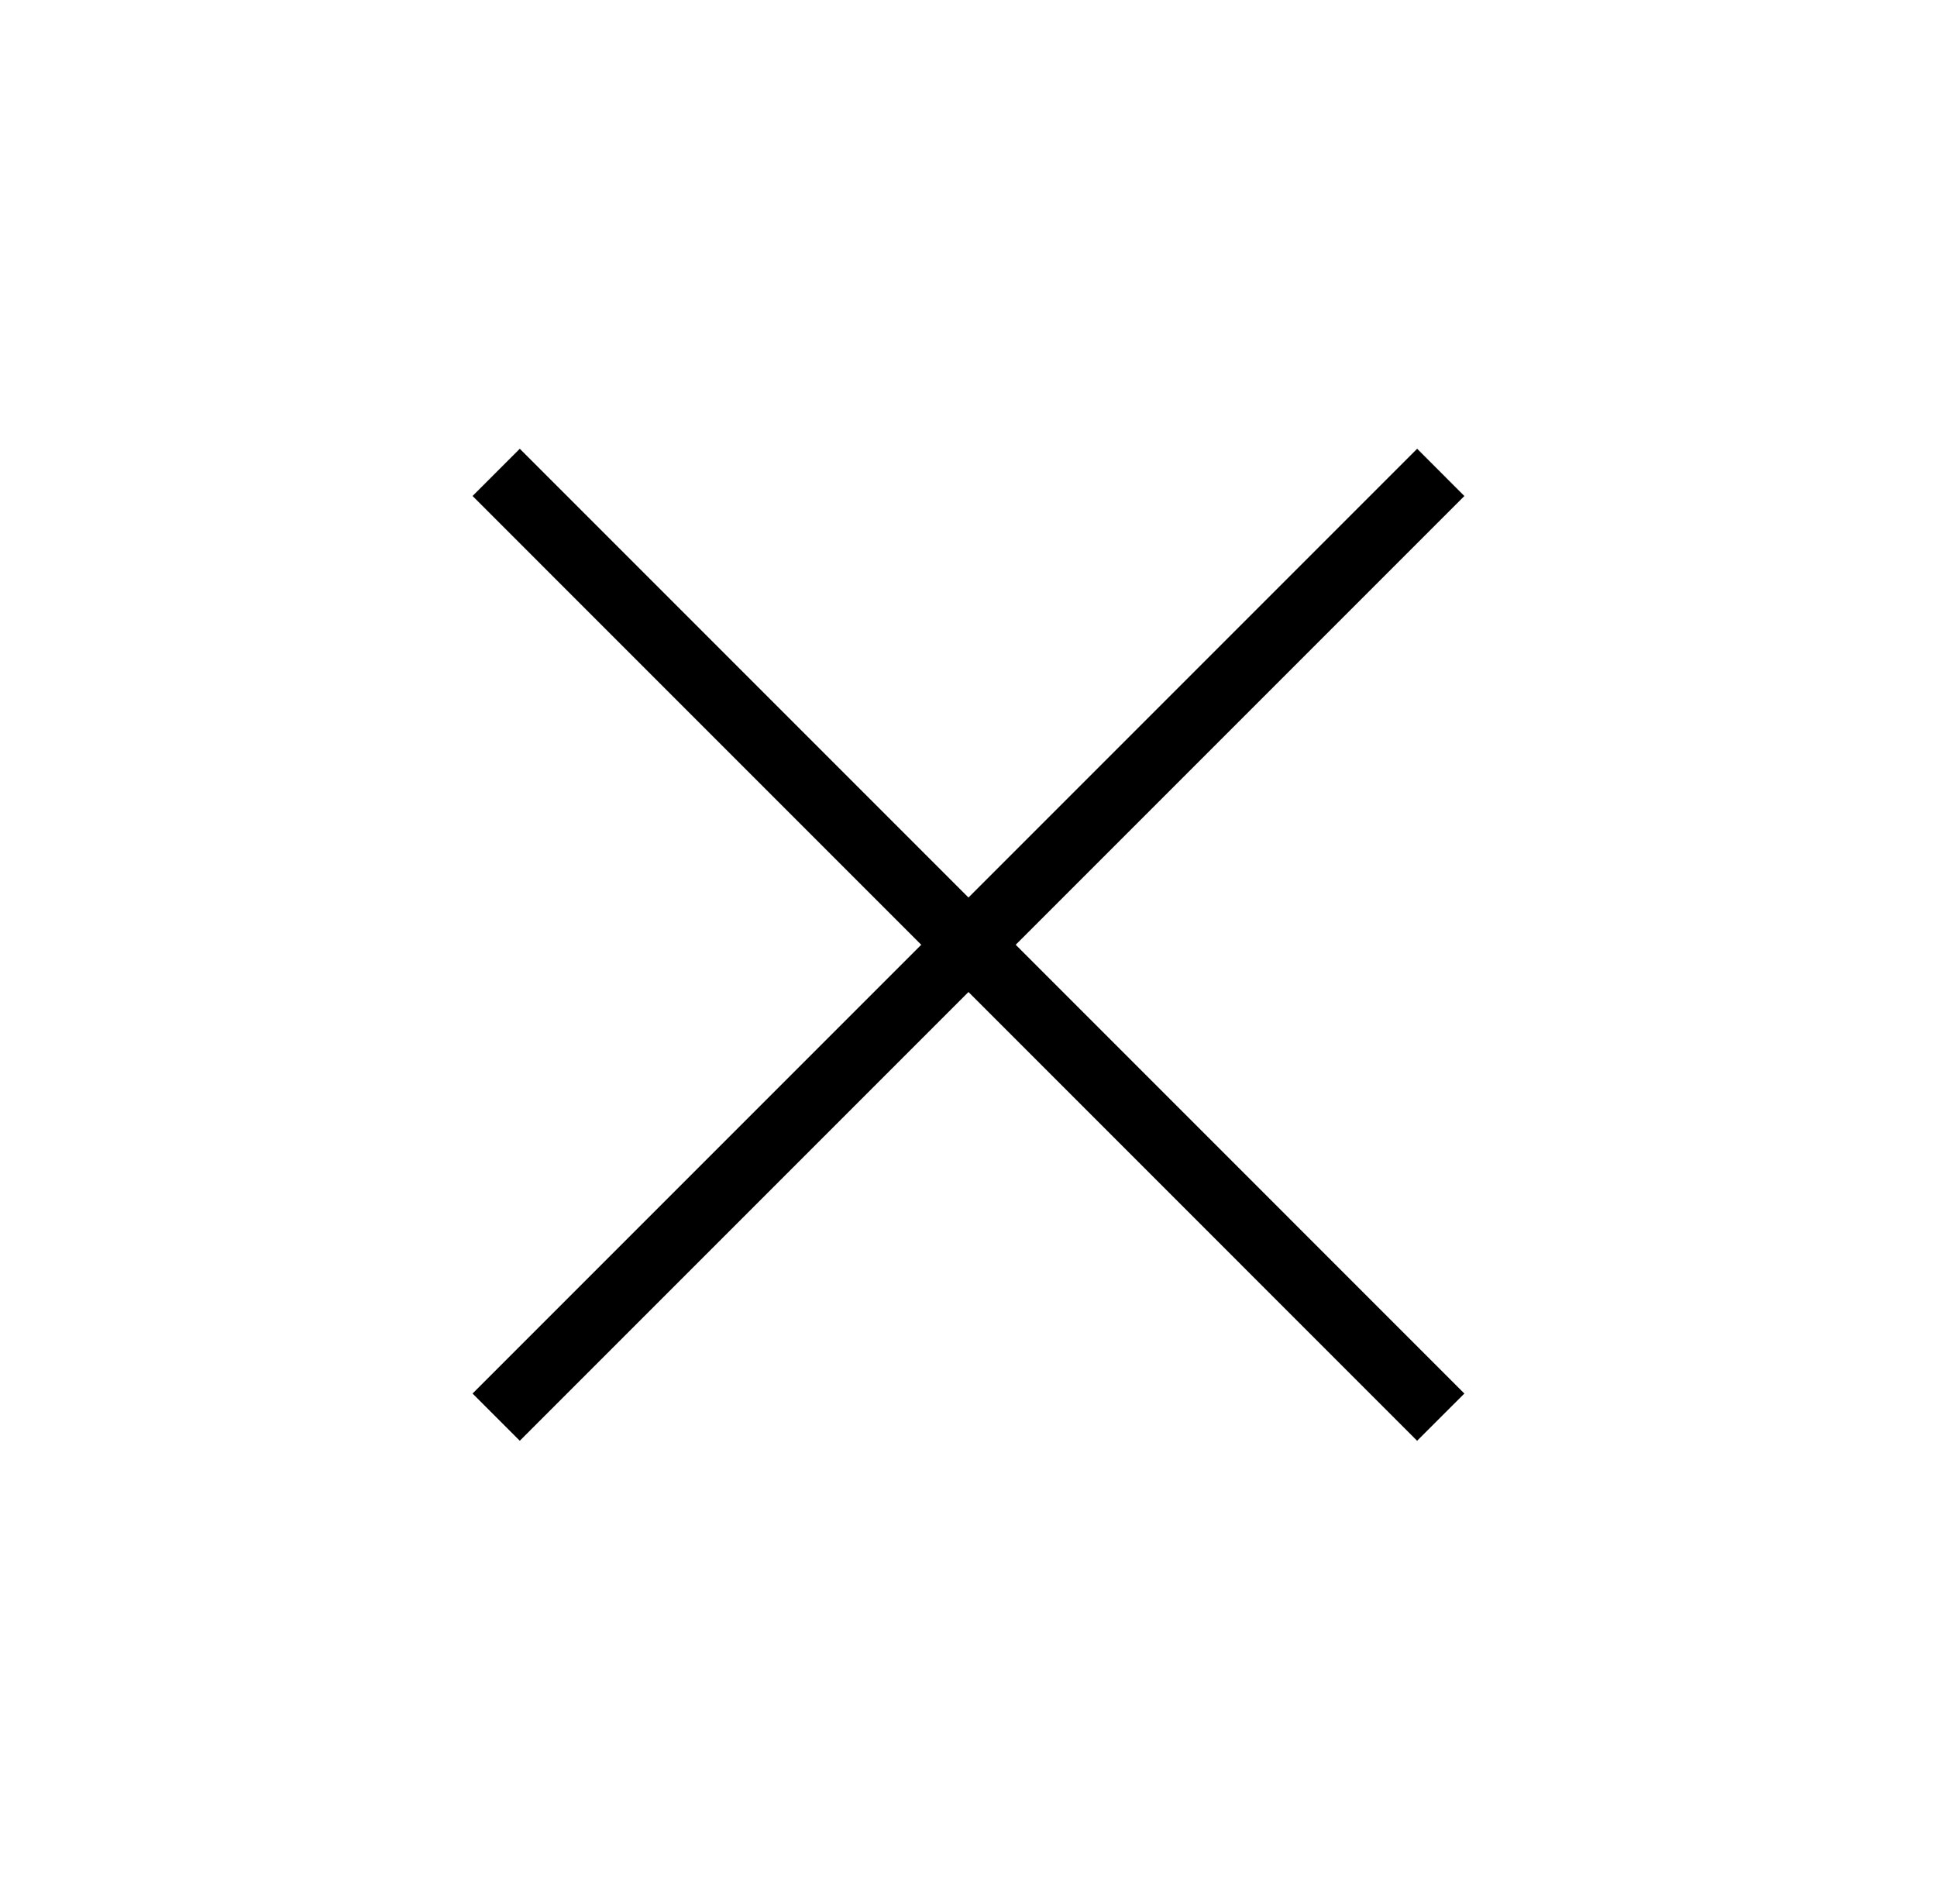 <svg width="58" height="57" viewBox="0 0 58 57" fill="none" xmlns="http://www.w3.org/2000/svg"><path fill="#000" d="M42.434 13.435l1.414 1.415-28.284 28.284-1.414-1.414z"/><path fill="#000" d="M43.848 41.72l-1.415 1.414L14.15 14.849l1.414-1.414z"/></svg>